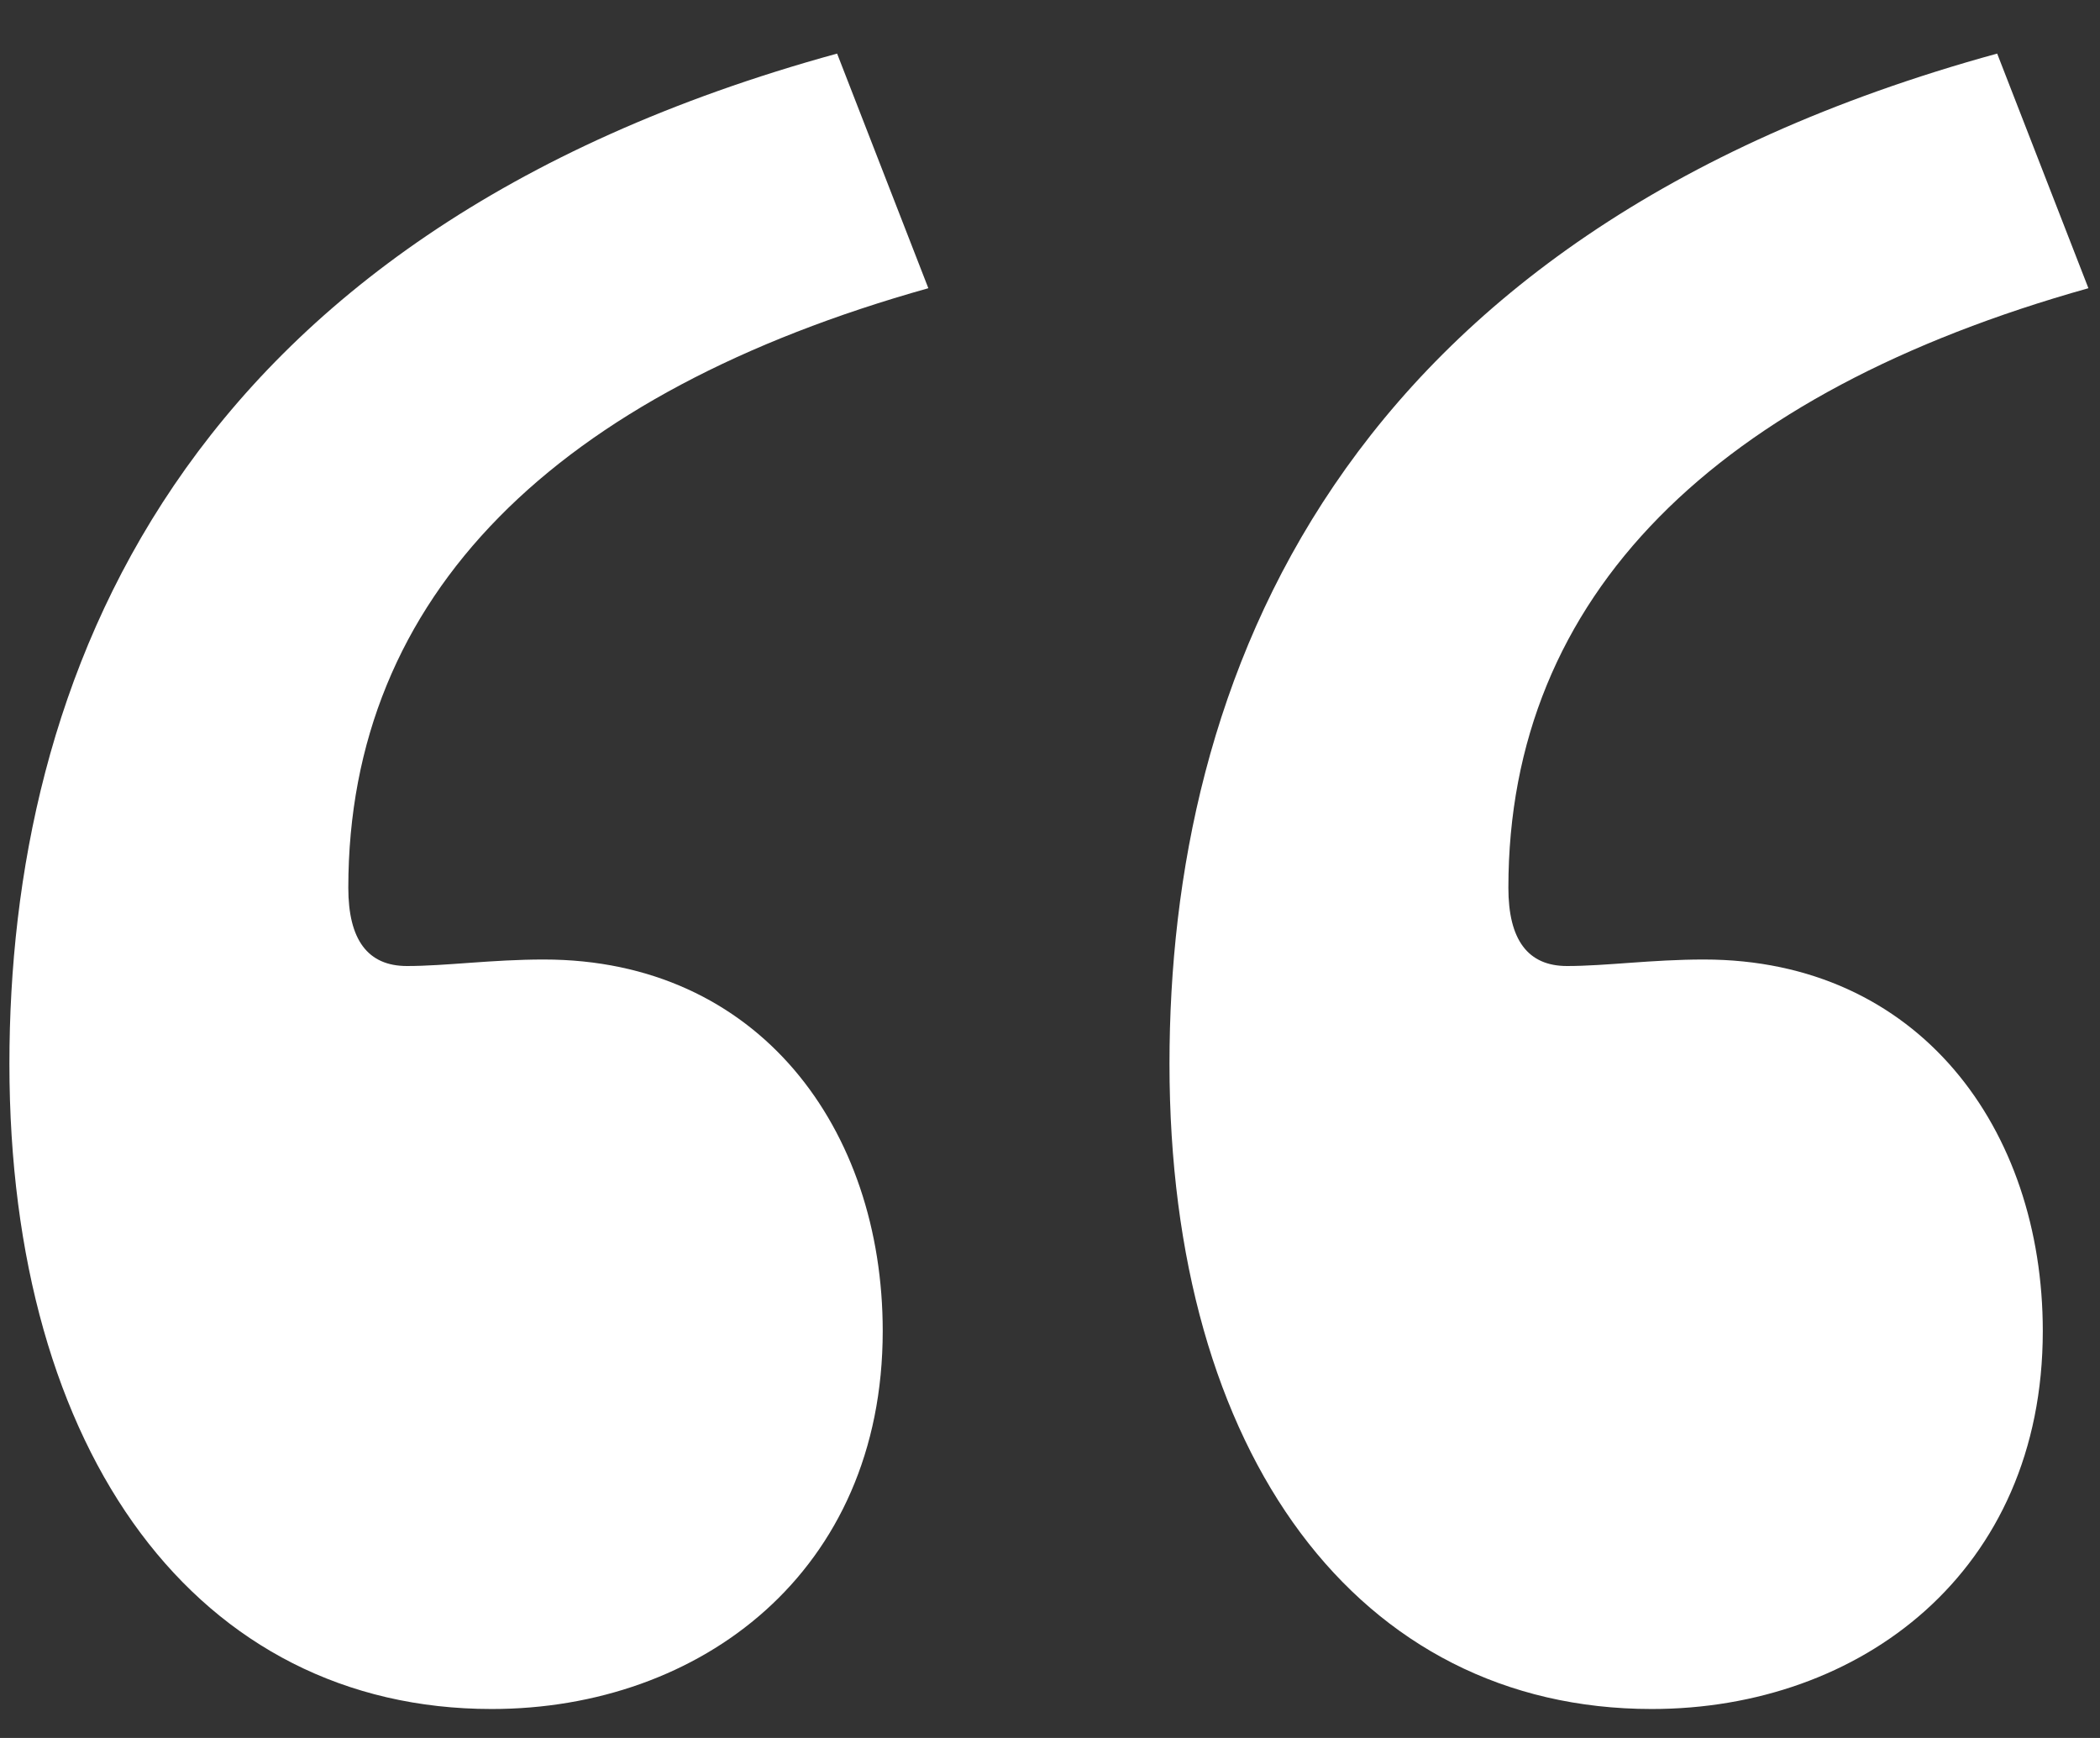 <?xml version="1.0" encoding="UTF-8"?> <svg xmlns="http://www.w3.org/2000/svg" width="29" height="24" viewBox="0 0 29 24" fill="none"><rect x="0" y="0" width="29" height="24" fill="#333333" stroke="none"/><path d="M5.62 13.34C6.16 13.34 6.79 13.25 7.51 13.25C10.48 13.25 12.19 15.59 12.19 18.38C12.19 21.71 9.67 23.6 6.79 23.6C2.74 23.6 0.13 20.09 0.13 14.69C0.13 9.47 2.38 3.26 11.56 0.74L12.82 3.98C7.69 5.42 4.81 8.21 4.81 12.26C4.81 12.98 5.08 13.34 5.62 13.34ZM21.64 13.34C22.18 13.34 22.81 13.25 23.53 13.25C26.5 13.25 28.21 15.59 28.21 18.38C28.21 21.71 25.69 23.6 22.81 23.6C18.76 23.6 16.15 20.09 16.15 14.69C16.15 9.47 18.4 3.26 27.58 0.74L28.84 3.98C23.71 5.42 20.83 8.21 20.83 12.26C20.83 12.98 21.1 13.34 21.64 13.34Z" fill="white"></path></svg> 